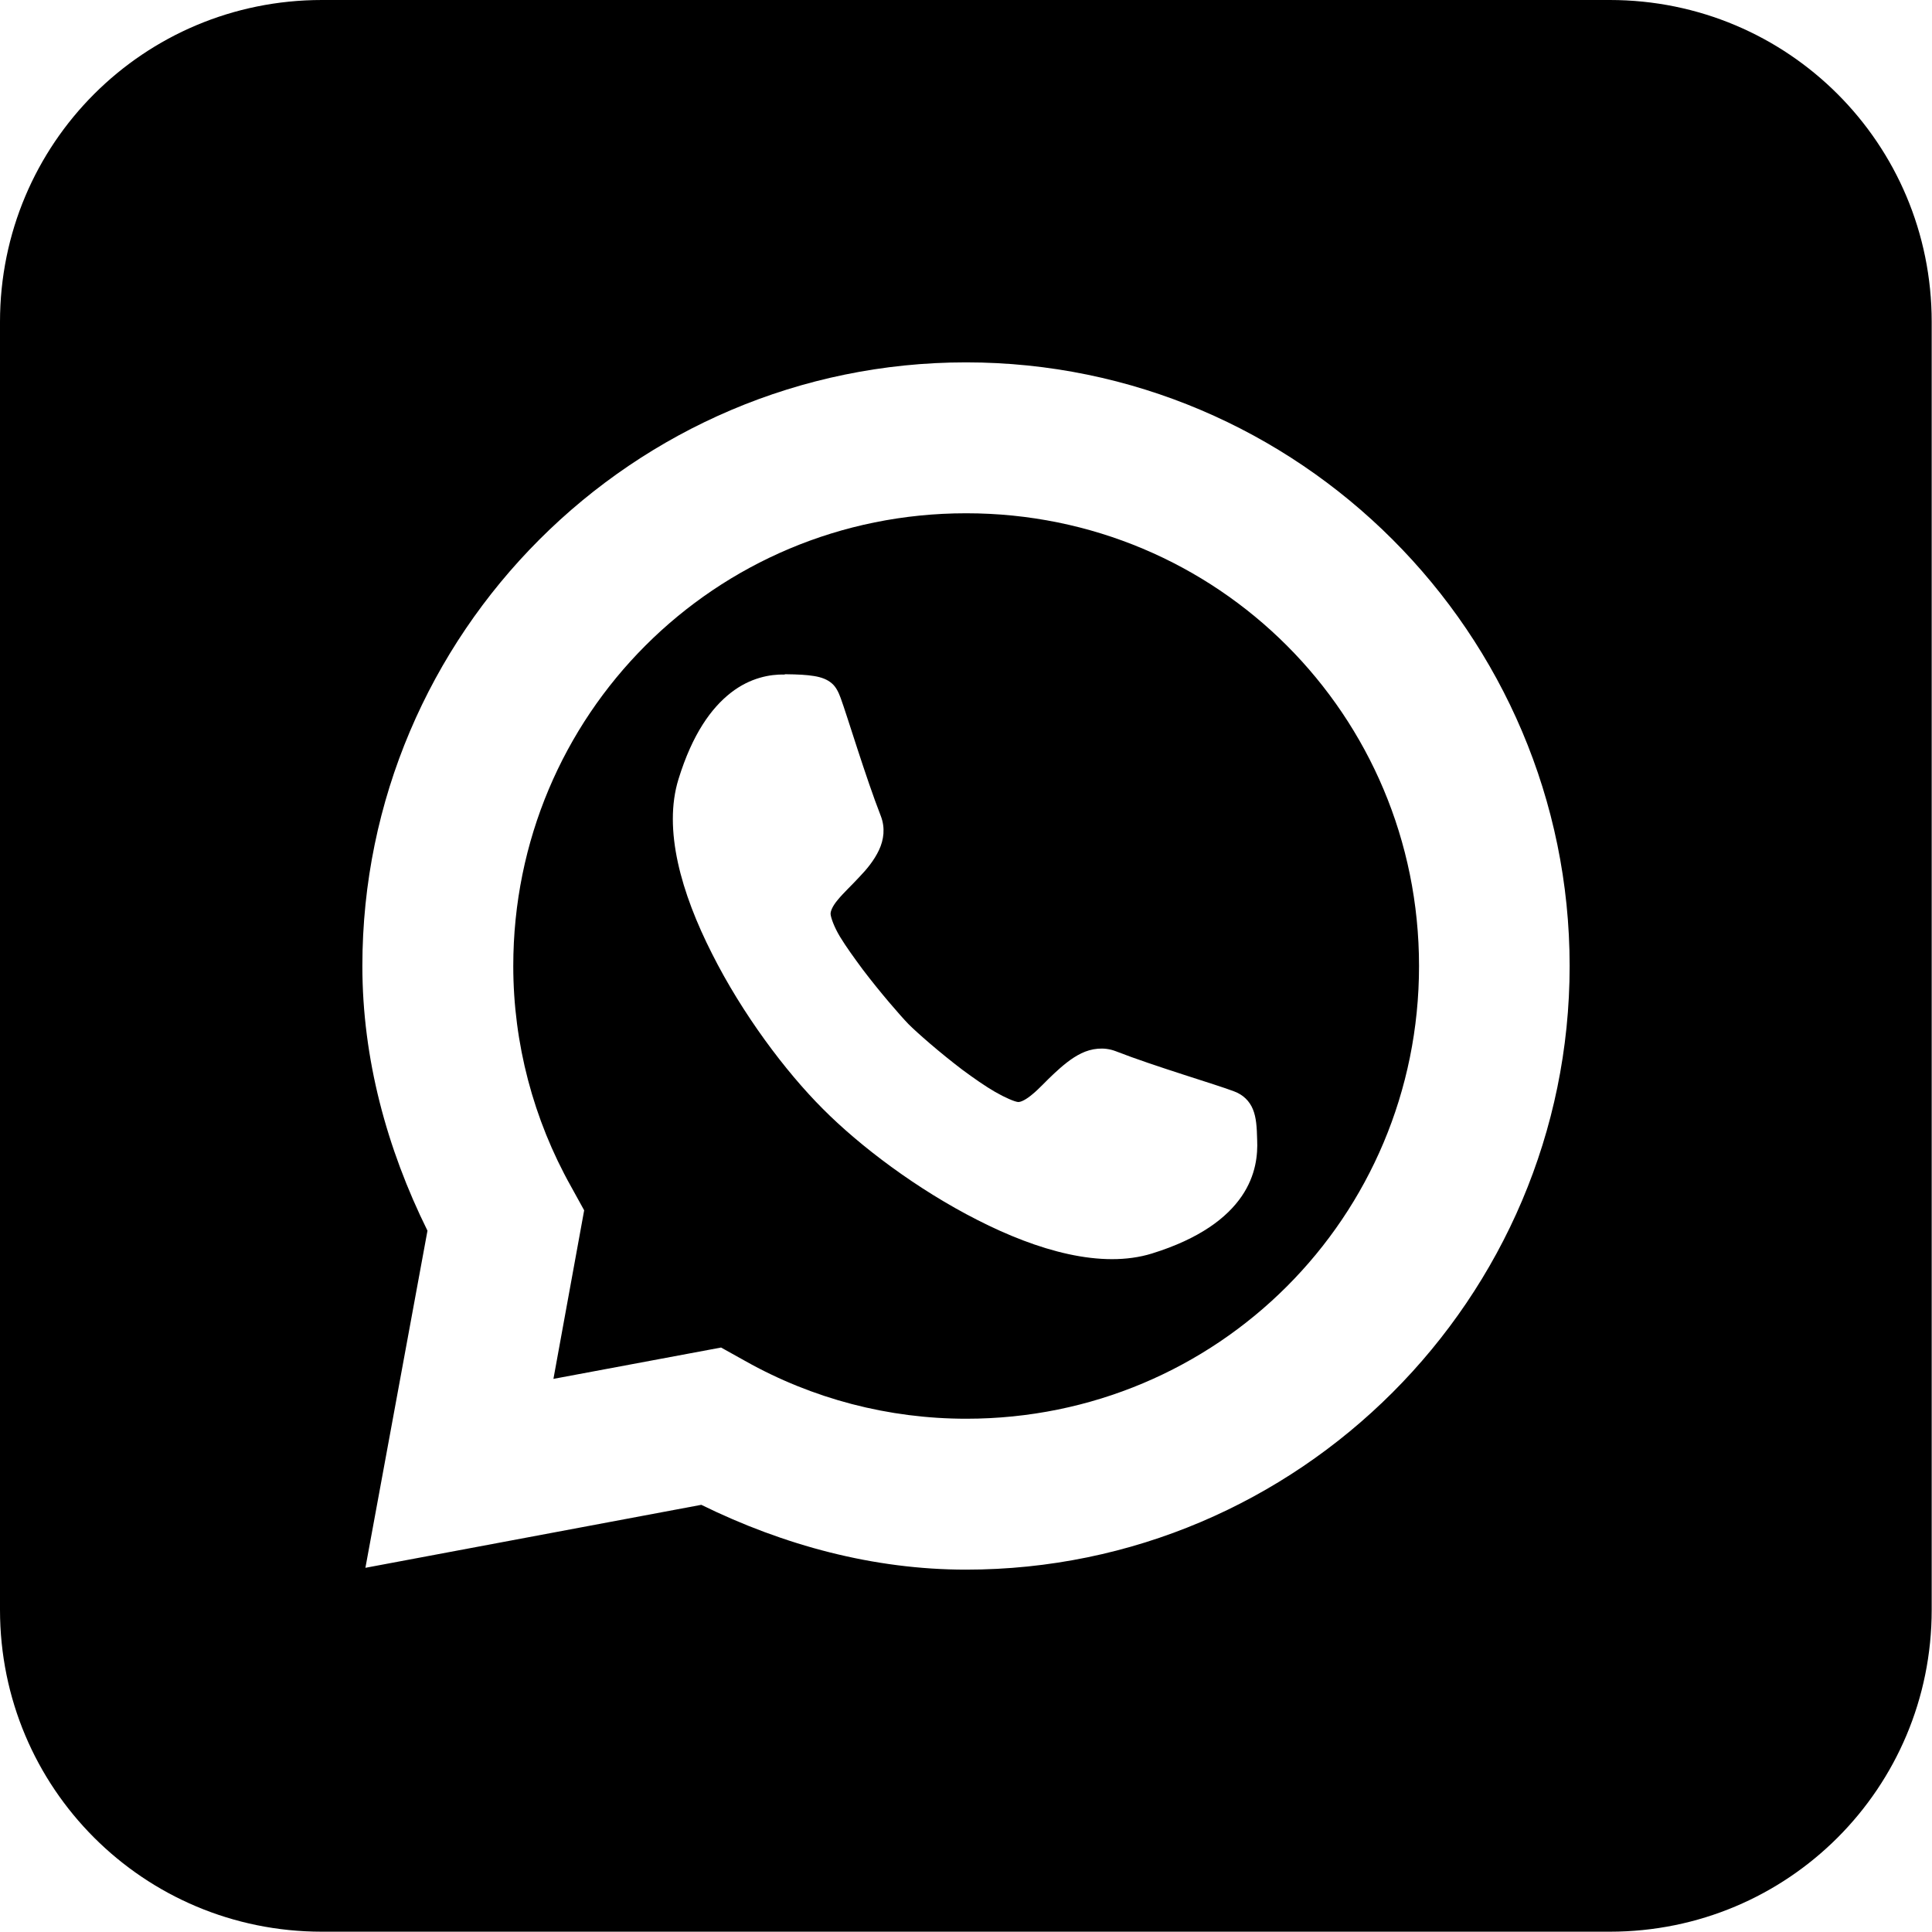<svg height="24" id="svg4647" version="1.1" viewBox="0 0 6.35 6.35" width="24" xmlns="http://www.w3.org/2000/svg" xmlns:cc="http://creativecommons.org/ns#" xmlns:dc="http://purl.org/dc/elements/1.1/" xmlns:inkscape="http://www.inkscape.org/namespaces/inkscape" xmlns:rdf="http://www.w3.org/1999/02/22-rdf-syntax-ns#" xmlns:sodipodi="http://sodipodi.sourceforge.net/DTD/sodipodi-0.dtd" xmlns:svg="http://www.w3.org/2000/svg"><defs id="defs4641"></defs><g id="layer1" transform="translate(0,-290.65)"><path d="M 1.058,234.105 C 0.472,234.105 2.4999999e-8,234.577 2.4999999e-8,235.163 v 4.233 c 0,0.586 0.472,1.058 1.058,1.058 h 4.233 c 0.586,0 1.058,-0.472 1.058,-1.058 v -4.233 c 0,-0.586 -0.472,-1.058 -1.058,-1.058 z m 0.794,1.058 h 2.644 c 0.435,0 0.795,0.358 0.795,0.793 v 2.646 c 0,0.435 -0.36,0.793 -0.795,0.793 H 1.853 c -0.435,0 -0.795,-0.358 -0.795,-0.793 v -2.646 c 0,-0.435 0.36,-0.793 0.795,-0.793 z m 0,0.53 c -0.151,0 -0.266,0.112 -0.266,0.264 v 2.646 c 0,0.151 0.114,0.264 0.266,0.264 h 2.644 c 0.151,0 0.266,-0.112 0.266,-0.264 v -2.646 c 0,-0.151 -0.115,-0.264 -0.266,-0.264 z m 2.381,0.264 a 0.265,0.265 0 0 1 0.265,0.265 0.265,0.265 0 0 1 -0.265,0.265 0.265,0.265 0 0 1 -0.265,-0.265 0.265,0.265 0 0 1 0.265,-0.265 z M 3.175,236.222 c 0.581,0 1.058,0.477 1.058,1.058 0,0.581 -0.477,1.059 -1.058,1.059 -0.581,0 -1.059,-0.477 -1.059,-1.059 0,-0.581 0.477,-1.058 1.059,-1.058 z m 0,0.529 c -0.295,0 -0.53,0.234 -0.53,0.529 0,0.295 0.234,0.53 0.53,0.53 0.295,0 0.529,-0.234 0.529,-0.53 0,-0.295 -0.234,-0.529 -0.529,-0.529 z" id="rect4598" fill="#000000" opacity="1" original-fill="#333333"></path><path d="M 1.058,290.65 C 0.472,290.65 1.4999998e-8,291.122 1.4999998e-8,291.708 v 4.233 c 0,0.586 0.472,1.058 1.058,1.058 h 4.233 c 0.586,0 1.058,-0.472 1.058,-1.058 v -4.233 c 0,-0.586 -0.472,-1.058 -1.058,-1.058 z M 3.175,291.841 c 1.093,0 1.984,0.891 1.984,1.984 0,1.093 -0.891,1.984 -1.984,1.984 -0.304,0 -0.599,-0.08 -0.87,-0.213 l -1.104,0.207 0.204,-1.108 c -0.134,-0.271 -0.214,-0.566 -0.214,-0.87 0,-1.093 0.891,-1.984 1.984,-1.984 z m 0,0.496 c -0.825,0 -1.488,0.663 -1.488,1.488 0,0.254 0.066,0.504 0.19,0.725 l 0.043,0.078 -0.101,0.554 0.551,-0.103 0.079,0.044 c 0.222,0.125 0.472,0.19 0.727,0.19 0.825,0 1.488,-0.663 1.488,-1.488 0,-0.825 -0.663,-1.488 -1.488,-1.488 z m -0.594,0.529 c 0.042,4.5e-4 0.071,0.002 0.095,0.006 0.024,0.004 0.043,0.011 0.058,0.024 0.014,0.012 0.022,0.029 0.029,0.048 0.021,0.057 0.082,0.26 0.132,0.388 0.015,0.039 0.01,0.078 -0.006,0.112 -0.016,0.034 -0.04,0.063 -0.066,0.09 -0.025,0.027 -0.051,0.051 -0.069,0.073 -0.018,0.021 -0.025,0.039 -0.024,0.048 0.001,0.011 0.011,0.041 0.031,0.074 0.02,0.033 0.047,0.07 0.075,0.108 0.057,0.075 0.122,0.15 0.15,0.179 0.029,0.029 0.102,0.093 0.177,0.15 0.038,0.028 0.075,0.054 0.108,0.073 0.033,0.019 0.064,0.032 0.075,0.033 0.009,7.7e-4 0.027,-0.008 0.048,-0.026 0.022,-0.018 0.044,-0.043 0.071,-0.068 0.027,-0.025 0.056,-0.05 0.089,-0.066 0.033,-0.016 0.074,-0.022 0.113,-0.007 0.128,0.05 0.332,0.11 0.389,0.132 0.03,0.011 0.051,0.032 0.062,0.059 0.011,0.027 0.013,0.058 0.014,0.101 0.002,0.046 -0.003,0.115 -0.051,0.185 -0.048,0.07 -0.137,0.139 -0.295,0.188 -0.165,0.051 -0.375,-0.009 -0.573,-0.11 -0.199,-0.101 -0.387,-0.243 -0.509,-0.366 -0.122,-0.122 -0.264,-0.311 -0.364,-0.51 -0.101,-0.199 -0.161,-0.408 -0.11,-0.573 0.046,-0.149 0.108,-0.234 0.172,-0.284 0.064,-0.05 0.13,-0.061 0.176,-0.06 z" id="rect5228" fill="#000000" opacity="1" original-fill="#333333"></path></g></svg>